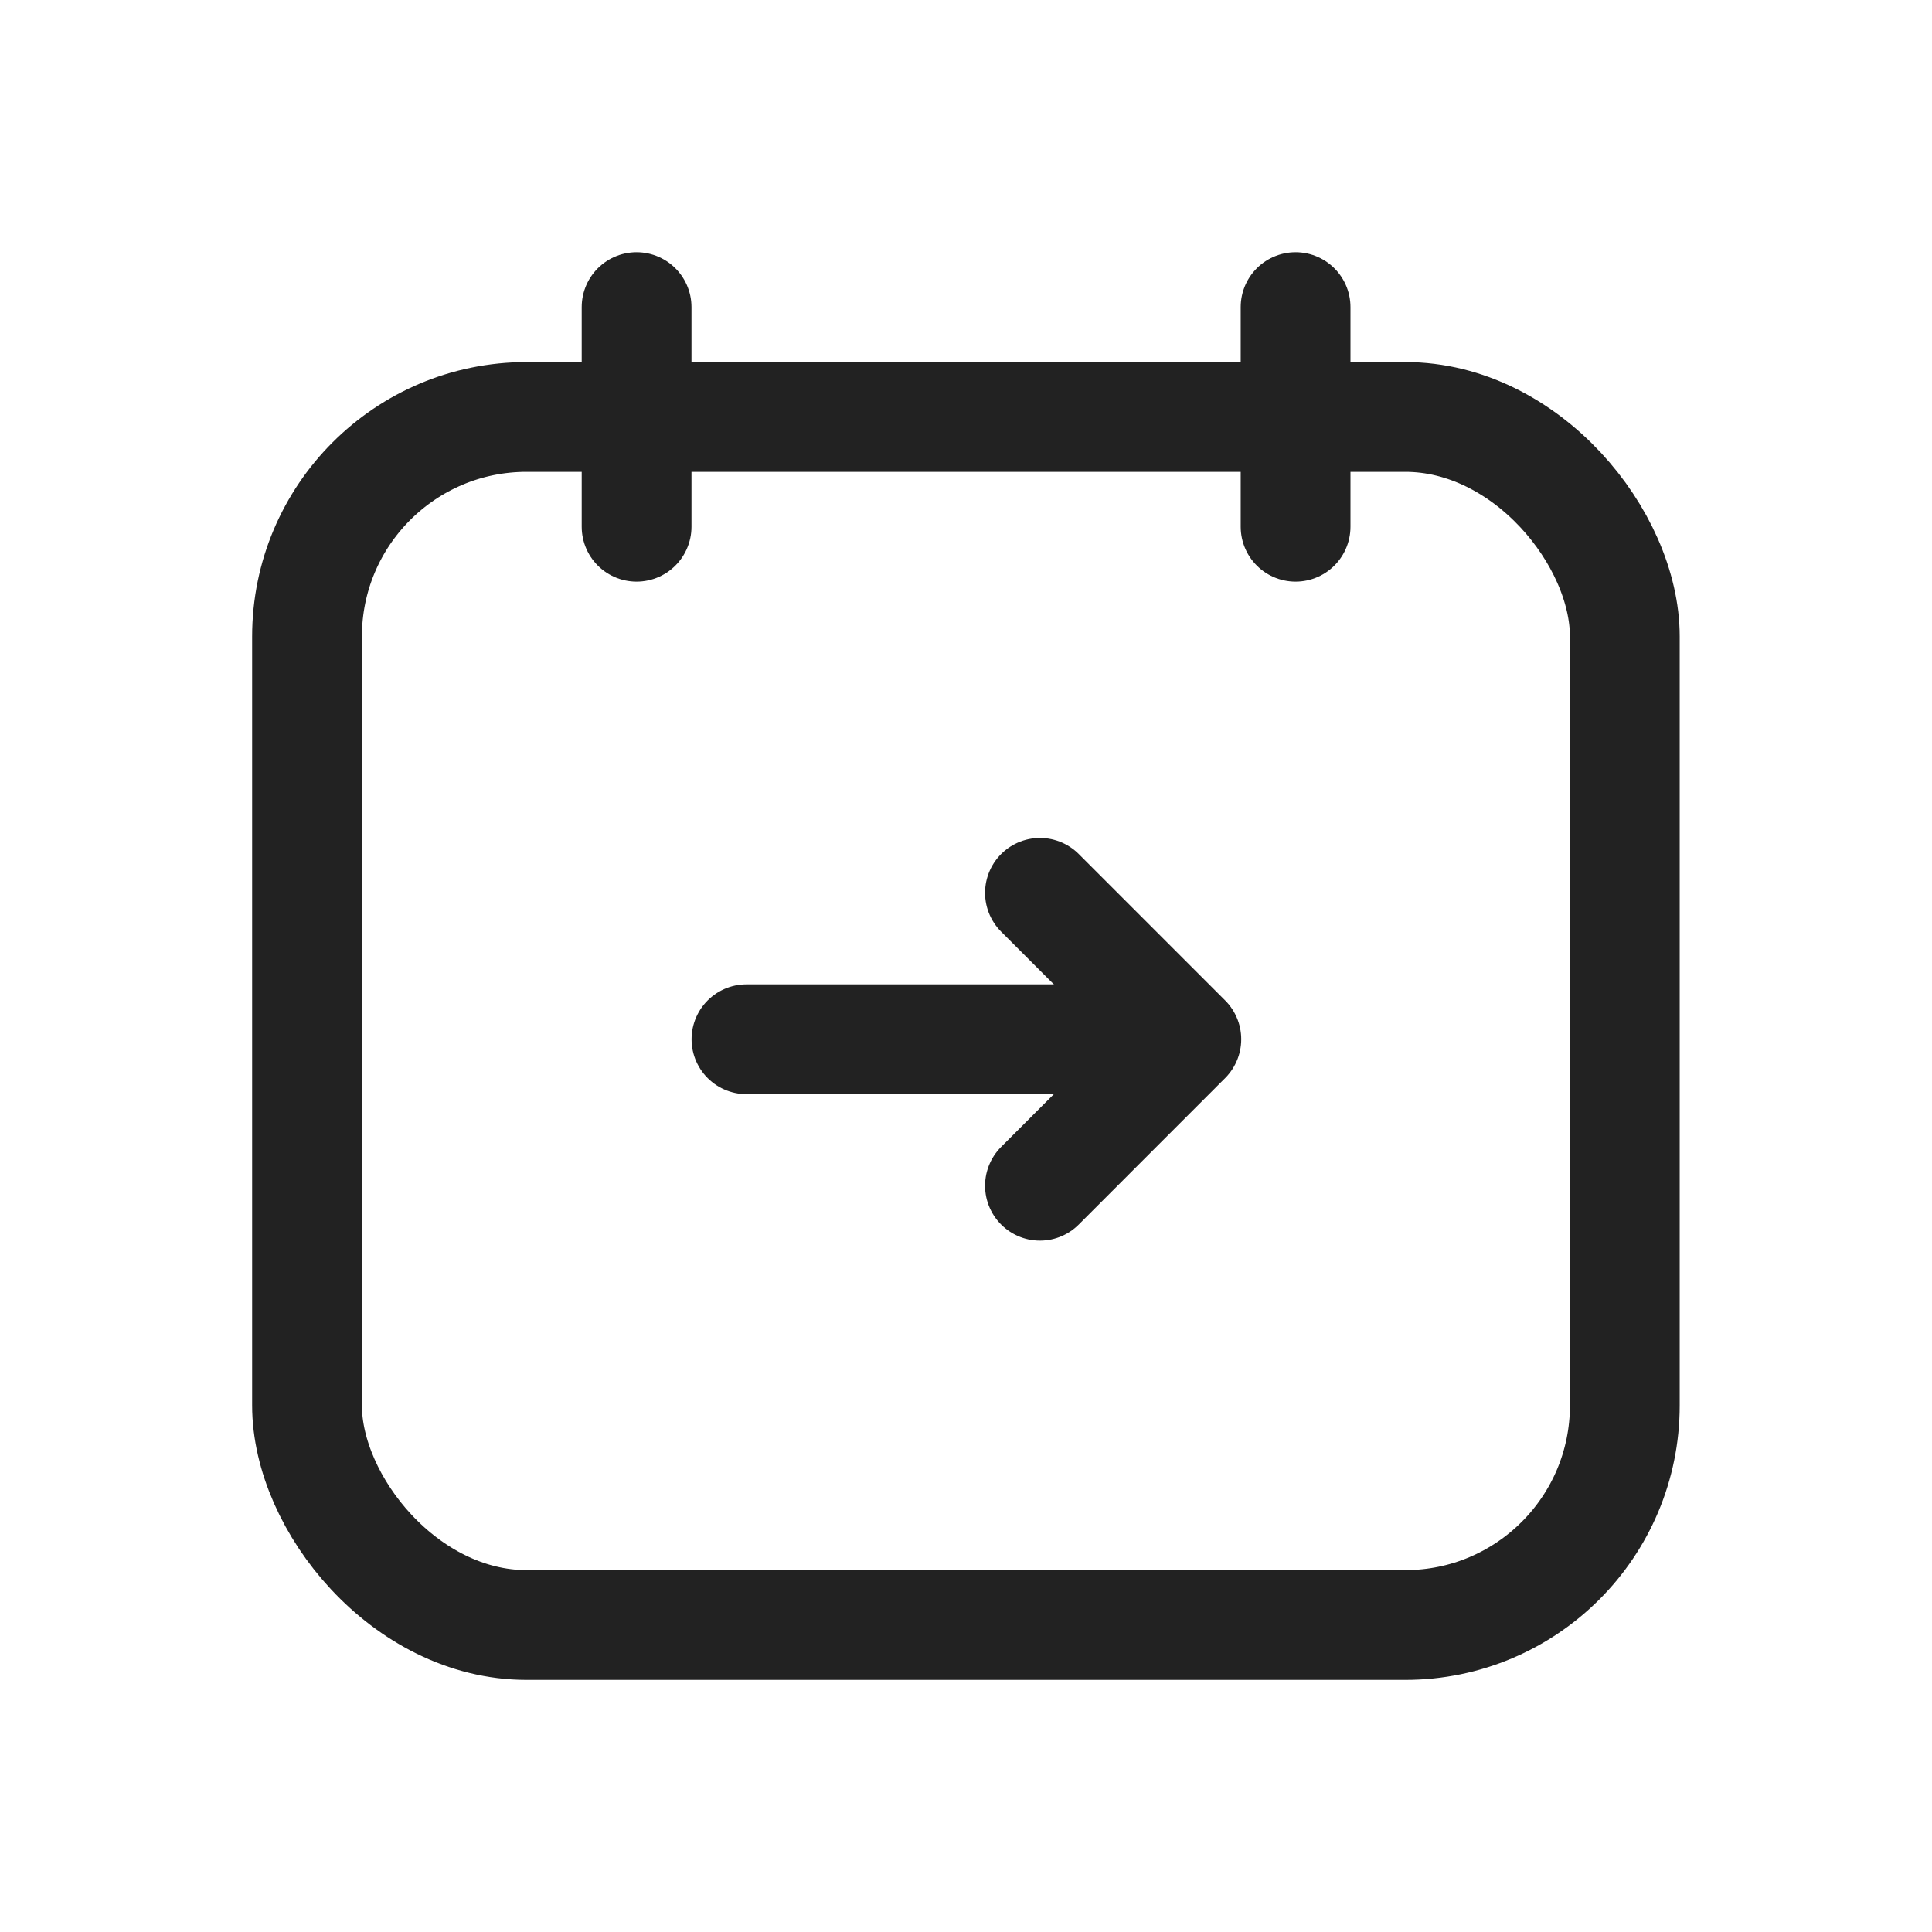 <svg width="22" height="22" viewBox="0 0 22 22" fill="none" xmlns="http://www.w3.org/2000/svg">
<path d="M14.753 3.497V5.998" stroke="#222222" stroke-width="1.25" stroke-linecap="round" stroke-linejoin="round"/>
<path d="M7.249 3.497V5.998" stroke="#222222" stroke-width="1.25" stroke-linecap="round" stroke-linejoin="round"/>
<rect x="3.496" y="4.748" width="15.006" height="13.756" rx="2.5" stroke="#222222" stroke-width="1.25" stroke-linecap="round" stroke-linejoin="round"/>
<path d="M11.842 10.167L13.509 11.834L11.842 13.502" stroke="#222222" stroke-width="1.25" stroke-linecap="round" stroke-linejoin="round"/>
<path d="M8.5 11.834H13.502" stroke="#222222" stroke-width="1.25" stroke-linecap="round" stroke-linejoin="round"/>
</svg>
